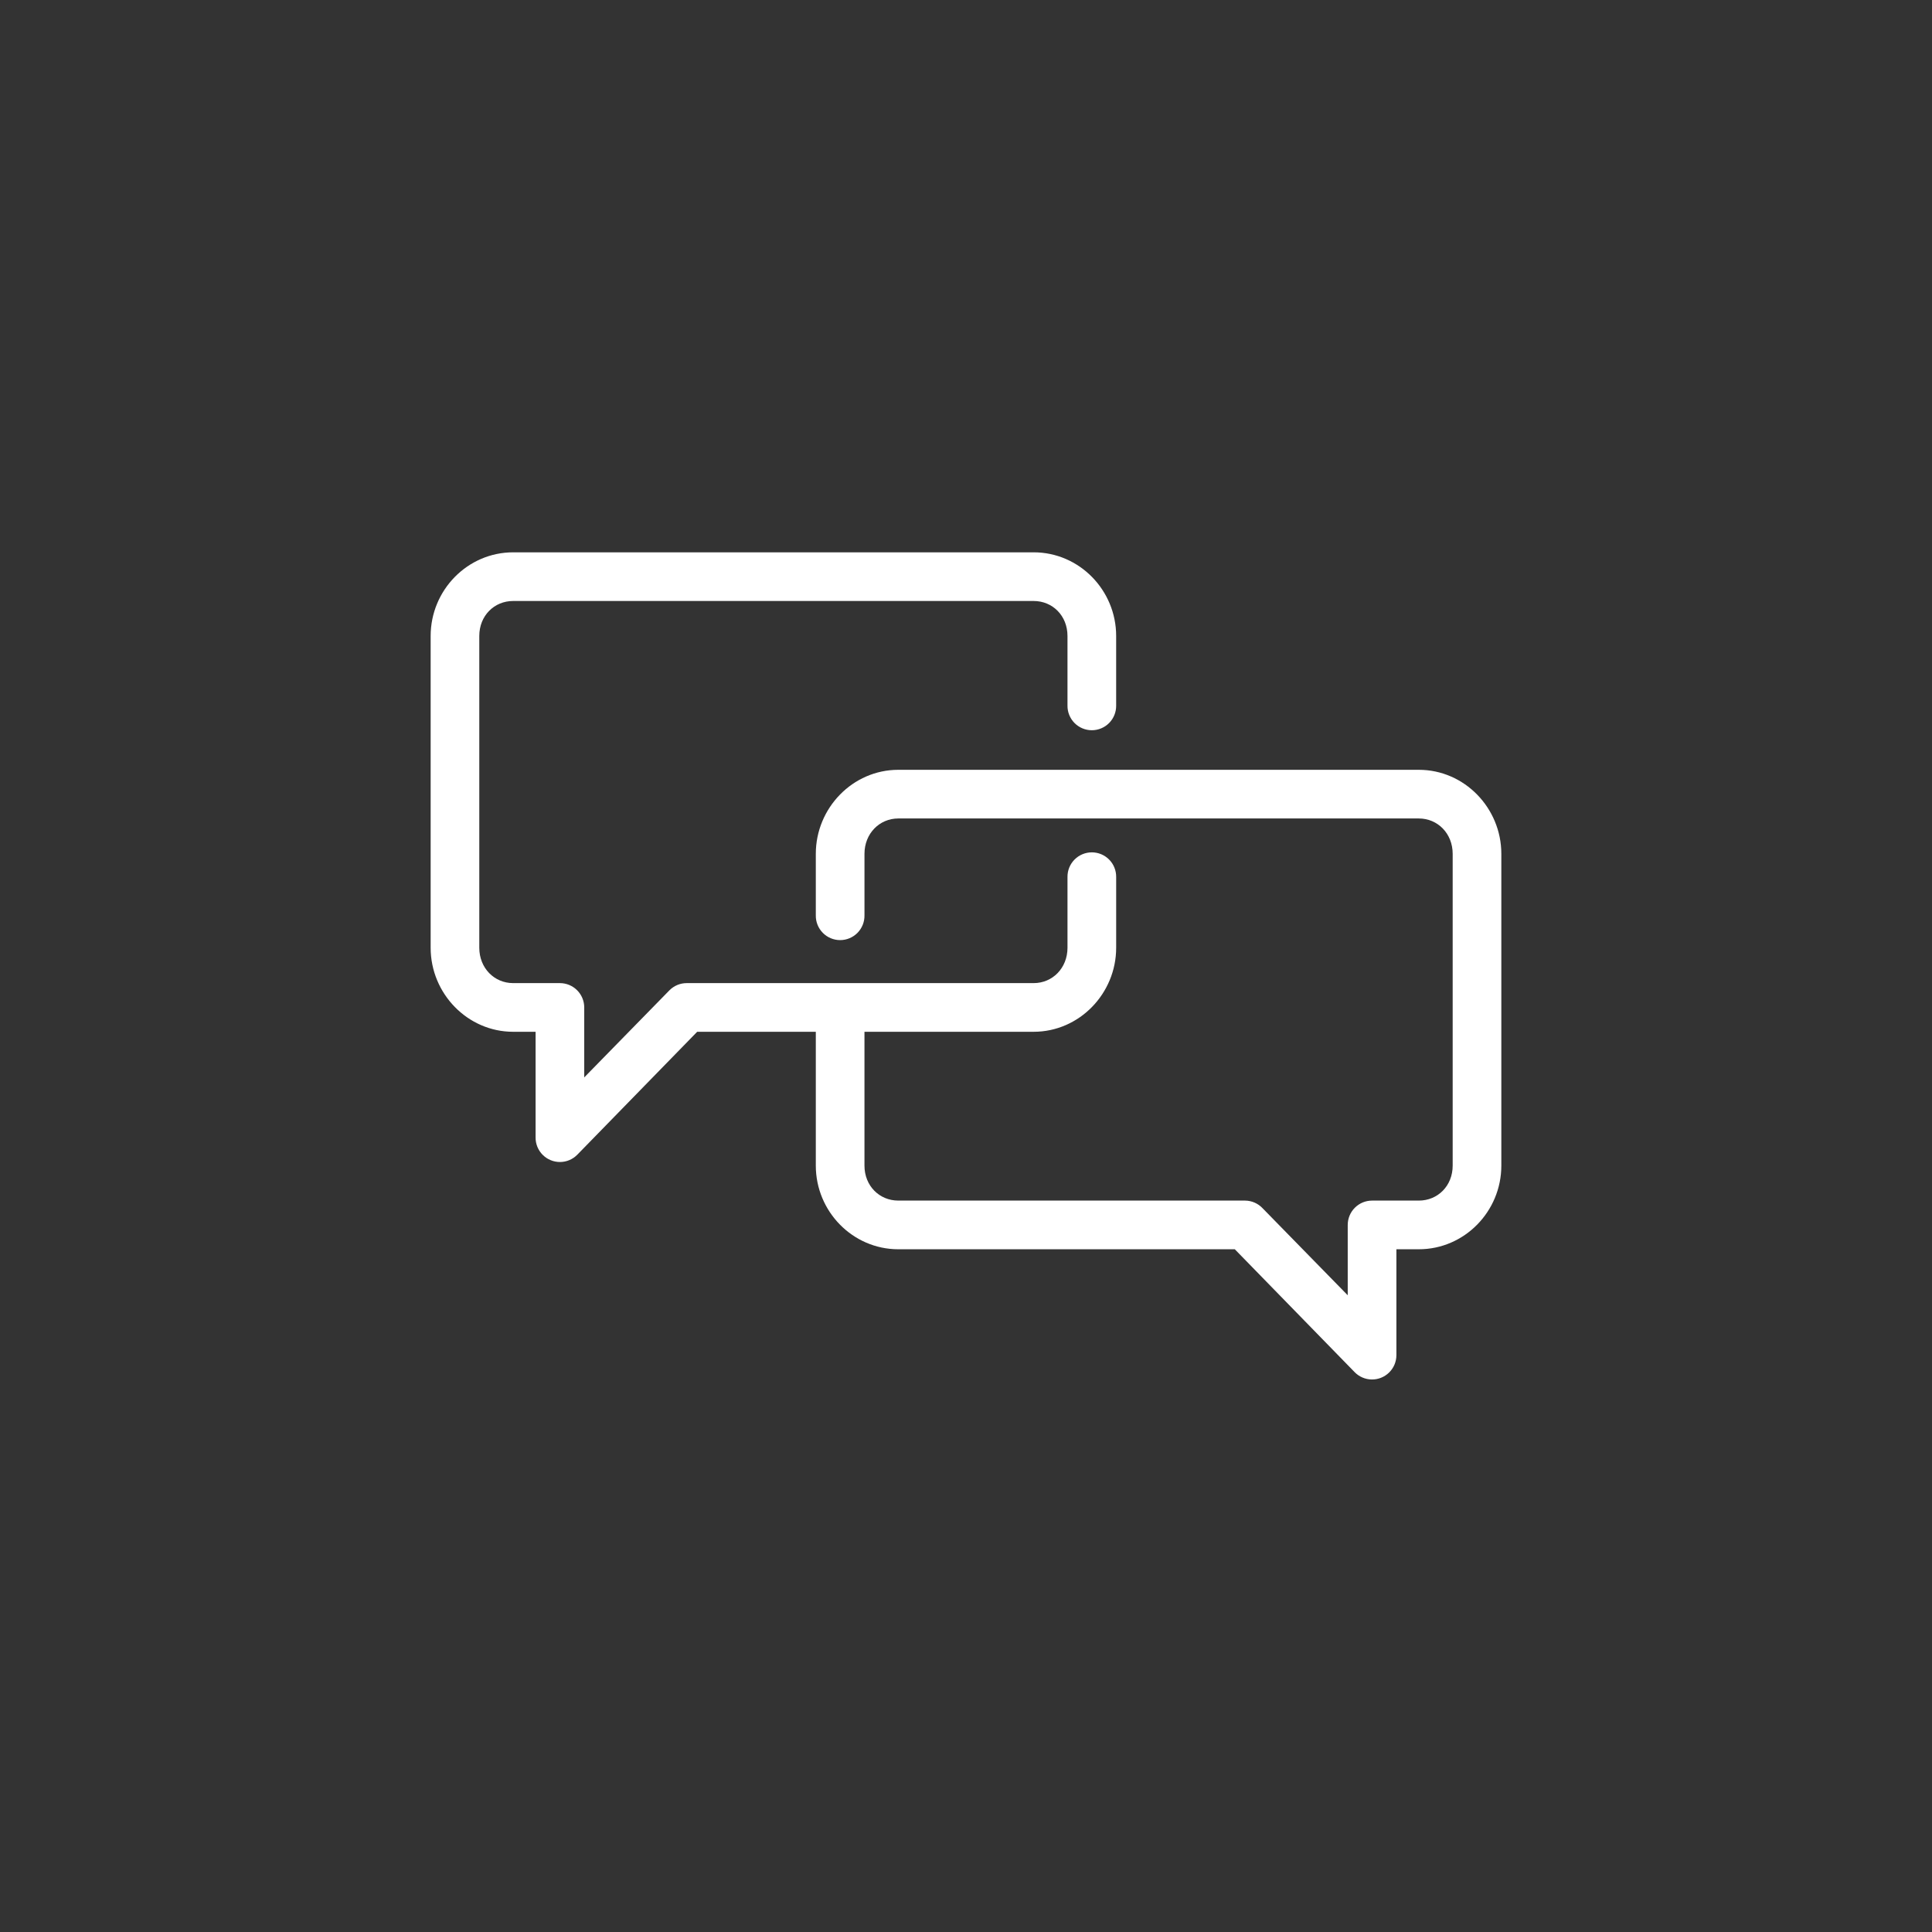 <?xml version="1.0" encoding="UTF-8"?> <svg xmlns="http://www.w3.org/2000/svg" width="1200pt" height="1200pt" version="1.1" viewBox="0 0 1200 1200"><rect x="0" y="0" width="1200" height="1200" fill="#333333" stroke="none"/><path d="m318.73 343.06c-28.348 0-51.246 23.516-51.246 51.957v193.65c0 28.441 22.898 52.195 51.246 52.195h13.934v65.652c-0.031 4.051 1.566 7.941 4.43 10.805 2.867 2.863 6.762 4.457 10.812 4.426 4.051-0.035 7.918-1.695 10.734-4.606l74.391-76.277h73.684v83.125c0 28.441 22.902 51.957 51.246 51.957h209l74.391 76.281c2.797 2.891 6.633 4.547 10.656 4.602 4.023 0.055 7.902-1.496 10.777-4.312 2.875-2.812 4.512-6.656 4.543-10.68v-65.891h13.934c28.344 0 51.246-23.516 51.246-51.957v-193.65c0-28.441-22.902-52.191-51.246-52.191h-323.3c-28.344 0-51.246 23.75-51.246 52.191v38.258c-0.059 4.043 1.508 7.945 4.352 10.824 2.84 2.883 6.715 4.504 10.762 4.504s7.922-1.621 10.766-4.504c2.84-2.879 4.406-6.781 4.348-10.824v-38.258c0-12.598 9.285-21.965 21.02-21.965h323.3c11.734 0 21.02 9.367 21.02 21.965v193.65c0 12.598-9.285 21.727-21.02 21.727h-29.047c-4.012 0.004-7.856 1.594-10.688 4.43-2.836 2.832-4.426 6.68-4.43 10.688v43.688l-52.898-54.078c-2.828-2.988-6.75-4.695-10.863-4.727h-215.38c-11.734 0-21.02-9.129-21.02-21.727v-83.125h105.09c28.344 0 51.246-23.754 51.246-52.195v-43.926c0.059-4.043-1.512-7.945-4.352-10.824-2.84-2.883-6.715-4.504-10.762-4.504s-7.926 1.621-10.766 4.504c-2.84 2.879-4.406 6.781-4.352 10.824v43.926c0 12.598-9.281 21.965-21.016 21.965h-215.38c-4.078-0.031-7.996 1.586-10.863 4.488l-52.902 54.078v-43.453c0-4.008-1.59-7.852-4.426-10.688-2.836-2.832-6.68-4.426-10.688-4.426h-29.047c-11.734 0-21.02-9.367-21.02-21.965v-193.65c0-12.598 9.285-21.727 21.02-21.727h323.3c11.734 0 21.016 9.129 21.016 21.727v43.215c-0.055 4.047 1.512 7.945 4.352 10.828 2.84 2.879 6.719 4.504 10.766 4.504s7.922-1.625 10.762-4.504c2.84-2.883 4.41-6.781 4.352-10.828v-43.215c0-28.441-22.902-51.957-51.246-51.957z" fill="#fff"></path></svg> 